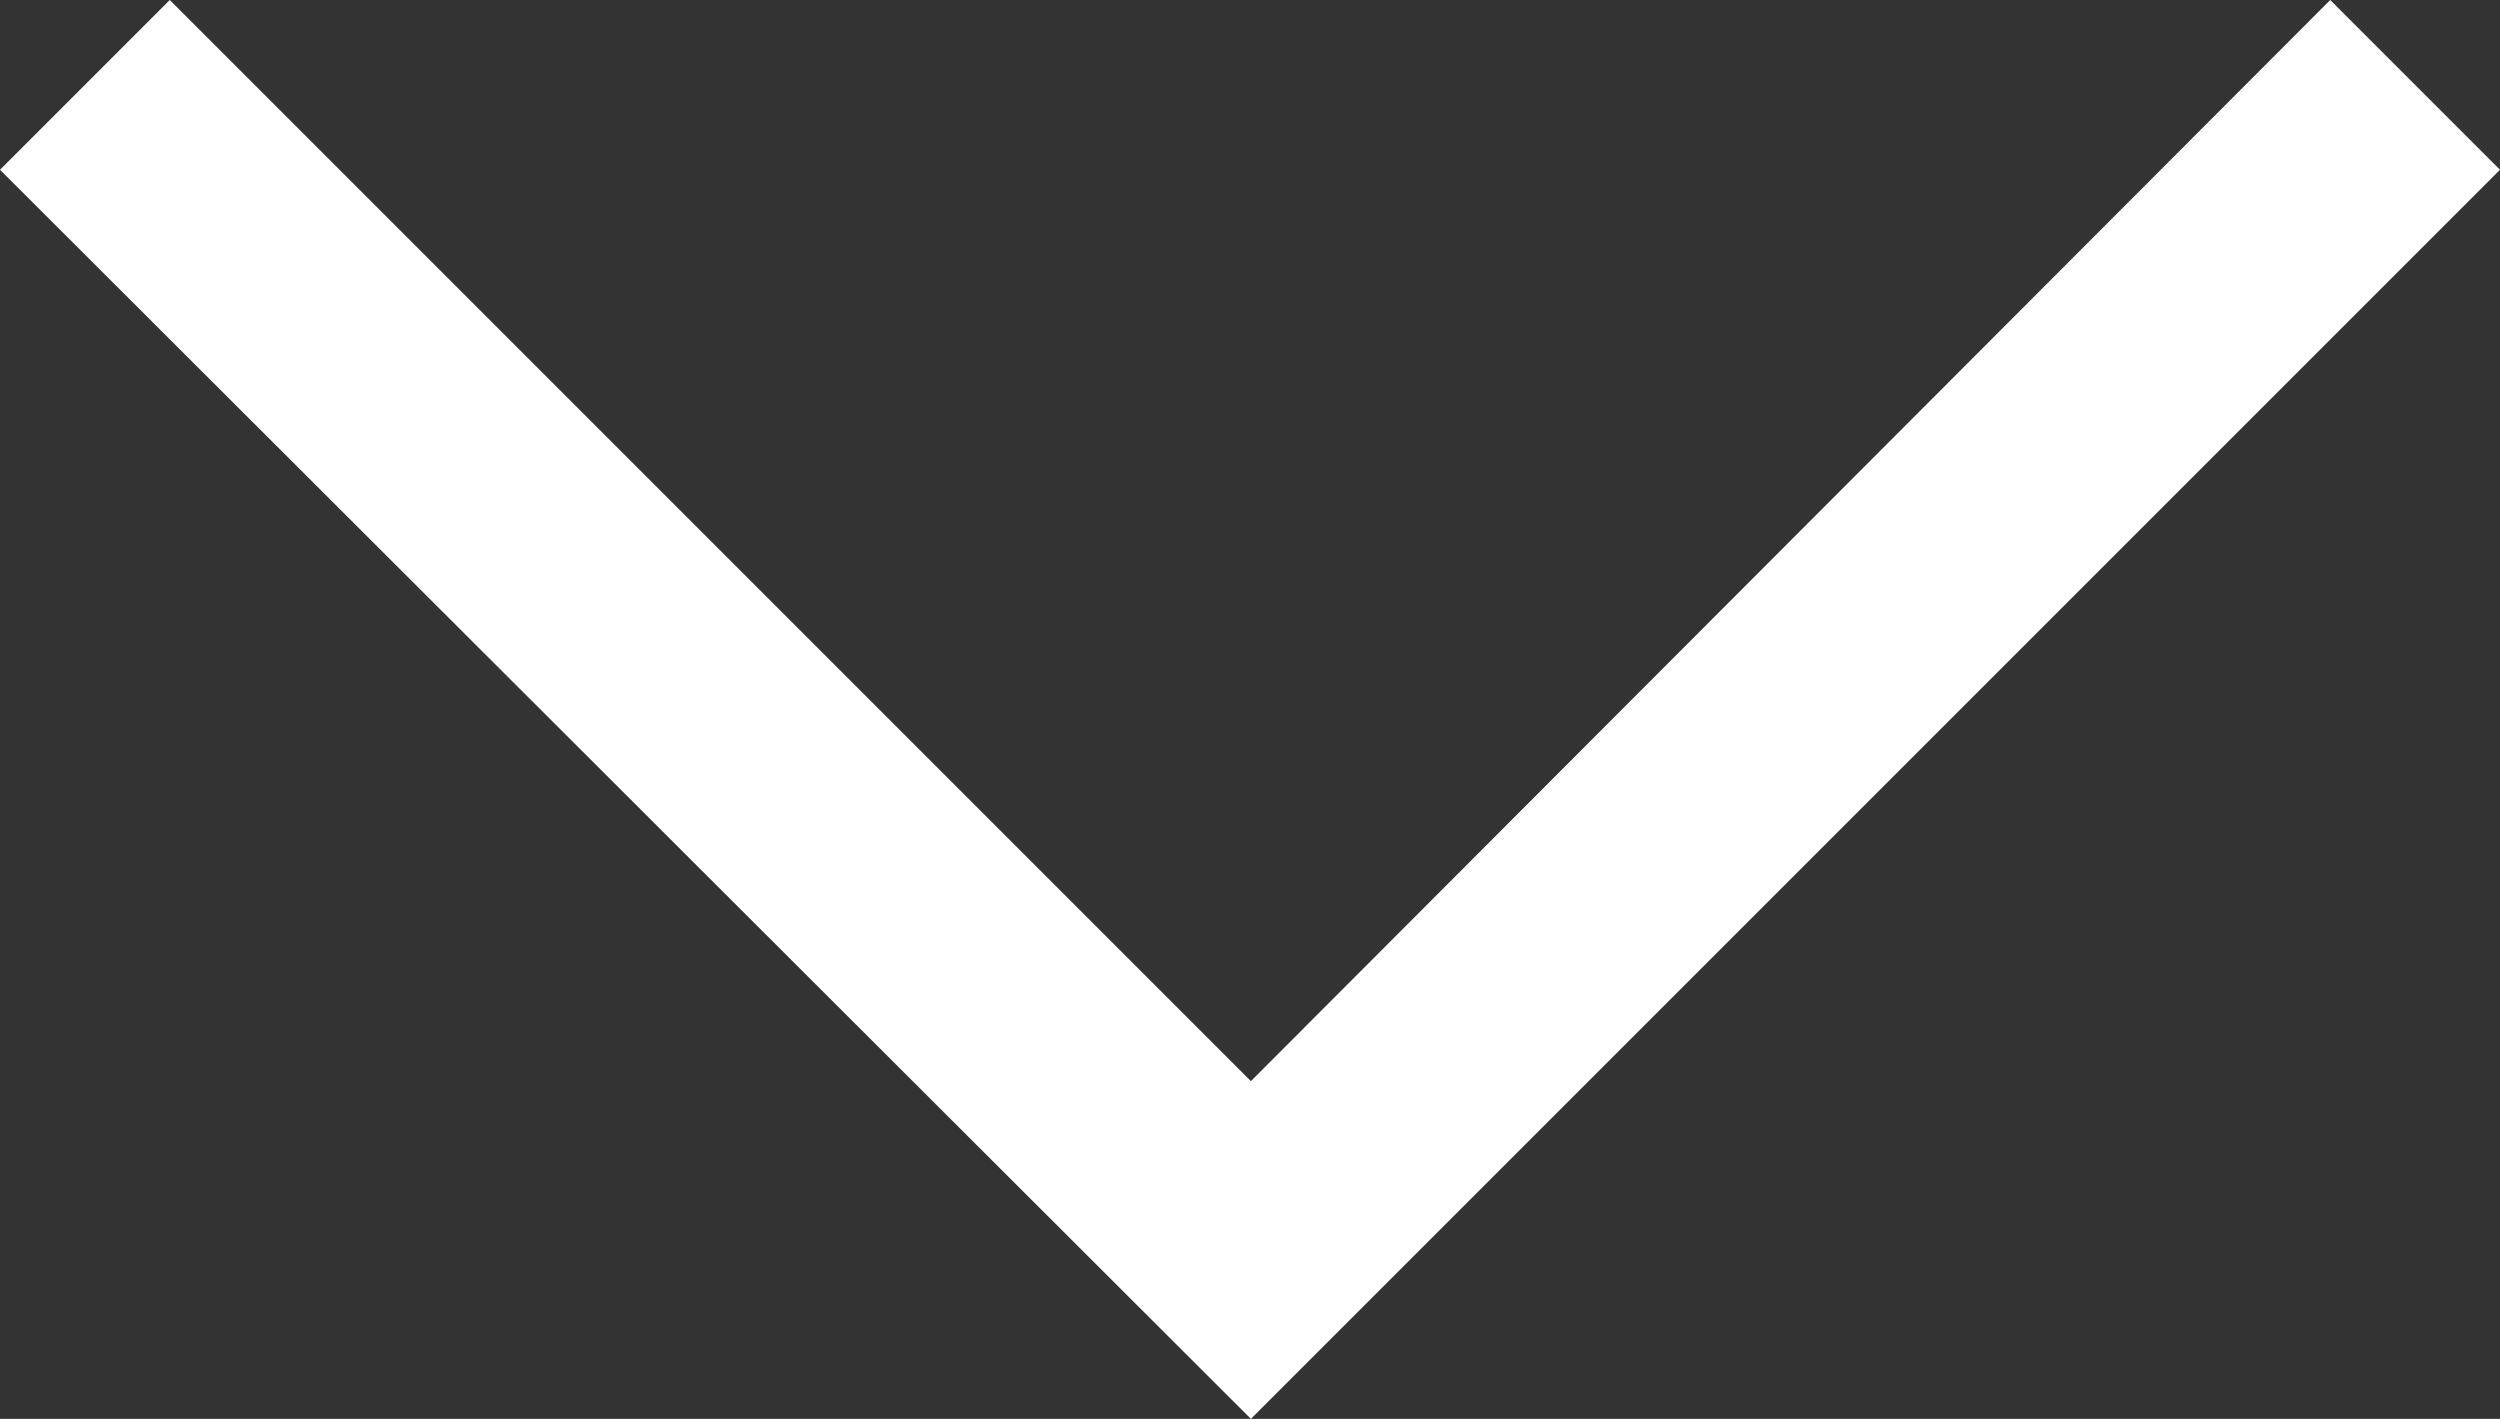 <svg xmlns="http://www.w3.org/2000/svg" width="13.99" height="7.94" viewBox="0 0 13.99 7.94"><rect x="0" y="0" width="13.99" height="7.94" fill="#333333" stroke="none"/><defs><style>.cls-1{fill:#fff;}</style></defs><title>arrow-down</title><g id="Beschriftung"><polygon class="cls-1" points="13.99 0.95 7 7.94 0 0.95 0.95 0 7 6.05 13.04 0 13.99 0.95"/></g></svg>